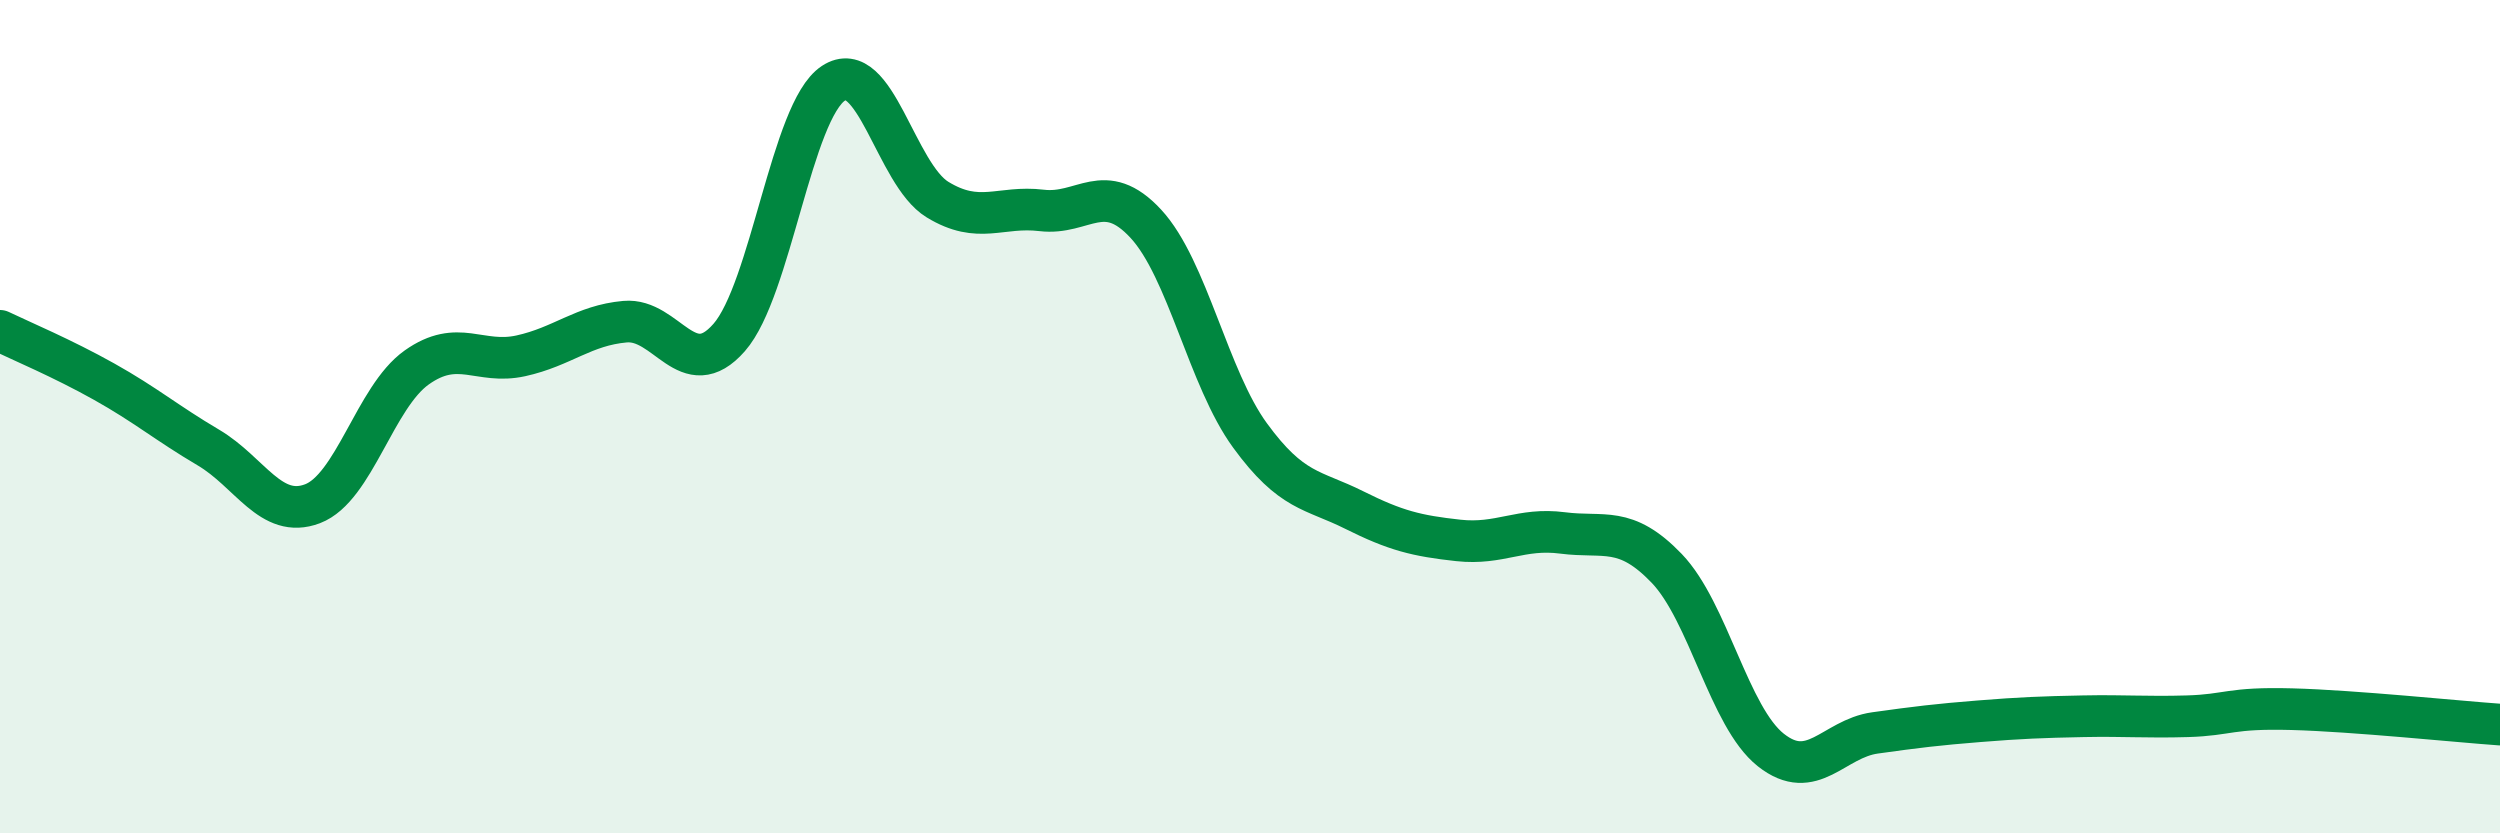 
    <svg width="60" height="20" viewBox="0 0 60 20" xmlns="http://www.w3.org/2000/svg">
      <path
        d="M 0,7.94 C 0.5,8.18 1.5,8.6 2.5,9.16 C 3.5,9.72 4,10.15 5,10.74 C 6,11.33 6.5,12.47 7.5,12.09 C 8.5,11.71 9,9.53 10,8.82 C 11,8.11 11.5,8.76 12.5,8.54 C 13.5,8.32 14,7.81 15,7.72 C 16,7.63 16.5,9.24 17.5,8.1 C 18.5,6.96 19,2.66 20,2 C 21,1.34 21.5,4.18 22.5,4.79 C 23.5,5.4 24,4.93 25,5.05 C 26,5.17 26.5,4.29 27.5,5.37 C 28.5,6.45 29,9.08 30,10.45 C 31,11.82 31.5,11.74 32.5,12.24 C 33.5,12.74 34,12.86 35,12.97 C 36,13.08 36.5,12.66 37.5,12.79 C 38.5,12.92 39,12.6 40,13.64 C 41,14.68 41.5,17.21 42.5,18 C 43.5,18.79 44,17.73 45,17.59 C 46,17.45 46.5,17.39 47.5,17.31 C 48.5,17.23 49,17.21 50,17.19 C 51,17.17 51.5,17.22 52.5,17.19 C 53.5,17.16 53.5,16.98 55,17.02 C 56.5,17.06 59,17.32 60,17.39L60 20L0 20Z"
        fill="#008740"
        opacity="0.1"
        stroke-linecap="round"
        stroke-linejoin="round"
      />
      <path
        d="M 0,7.94 C 0.5,8.18 1.5,8.6 2.5,9.16 C 3.5,9.72 4,10.15 5,10.74 C 6,11.33 6.5,12.47 7.5,12.09 C 8.5,11.71 9,9.53 10,8.82 C 11,8.11 11.5,8.76 12.5,8.54 C 13.5,8.32 14,7.81 15,7.72 C 16,7.63 16.5,9.24 17.5,8.1 C 18.5,6.96 19,2.66 20,2 C 21,1.34 21.5,4.18 22.5,4.79 C 23.5,5.4 24,4.93 25,5.05 C 26,5.17 26.5,4.29 27.5,5.37 C 28.5,6.45 29,9.08 30,10.45 C 31,11.82 31.5,11.74 32.5,12.24 C 33.5,12.74 34,12.86 35,12.97 C 36,13.08 36.5,12.66 37.5,12.79 C 38.5,12.92 39,12.6 40,13.64 C 41,14.68 41.5,17.21 42.5,18 C 43.5,18.79 44,17.73 45,17.59 C 46,17.45 46.5,17.39 47.5,17.31 C 48.5,17.23 49,17.21 50,17.19 C 51,17.17 51.5,17.22 52.5,17.19 C 53.5,17.16 53.5,16.98 55,17.02 C 56.5,17.06 59,17.32 60,17.39"
        stroke="#008740"
        stroke-width="1"
        fill="none"
        stroke-linecap="round"
        stroke-linejoin="round"
      />
    </svg>
  